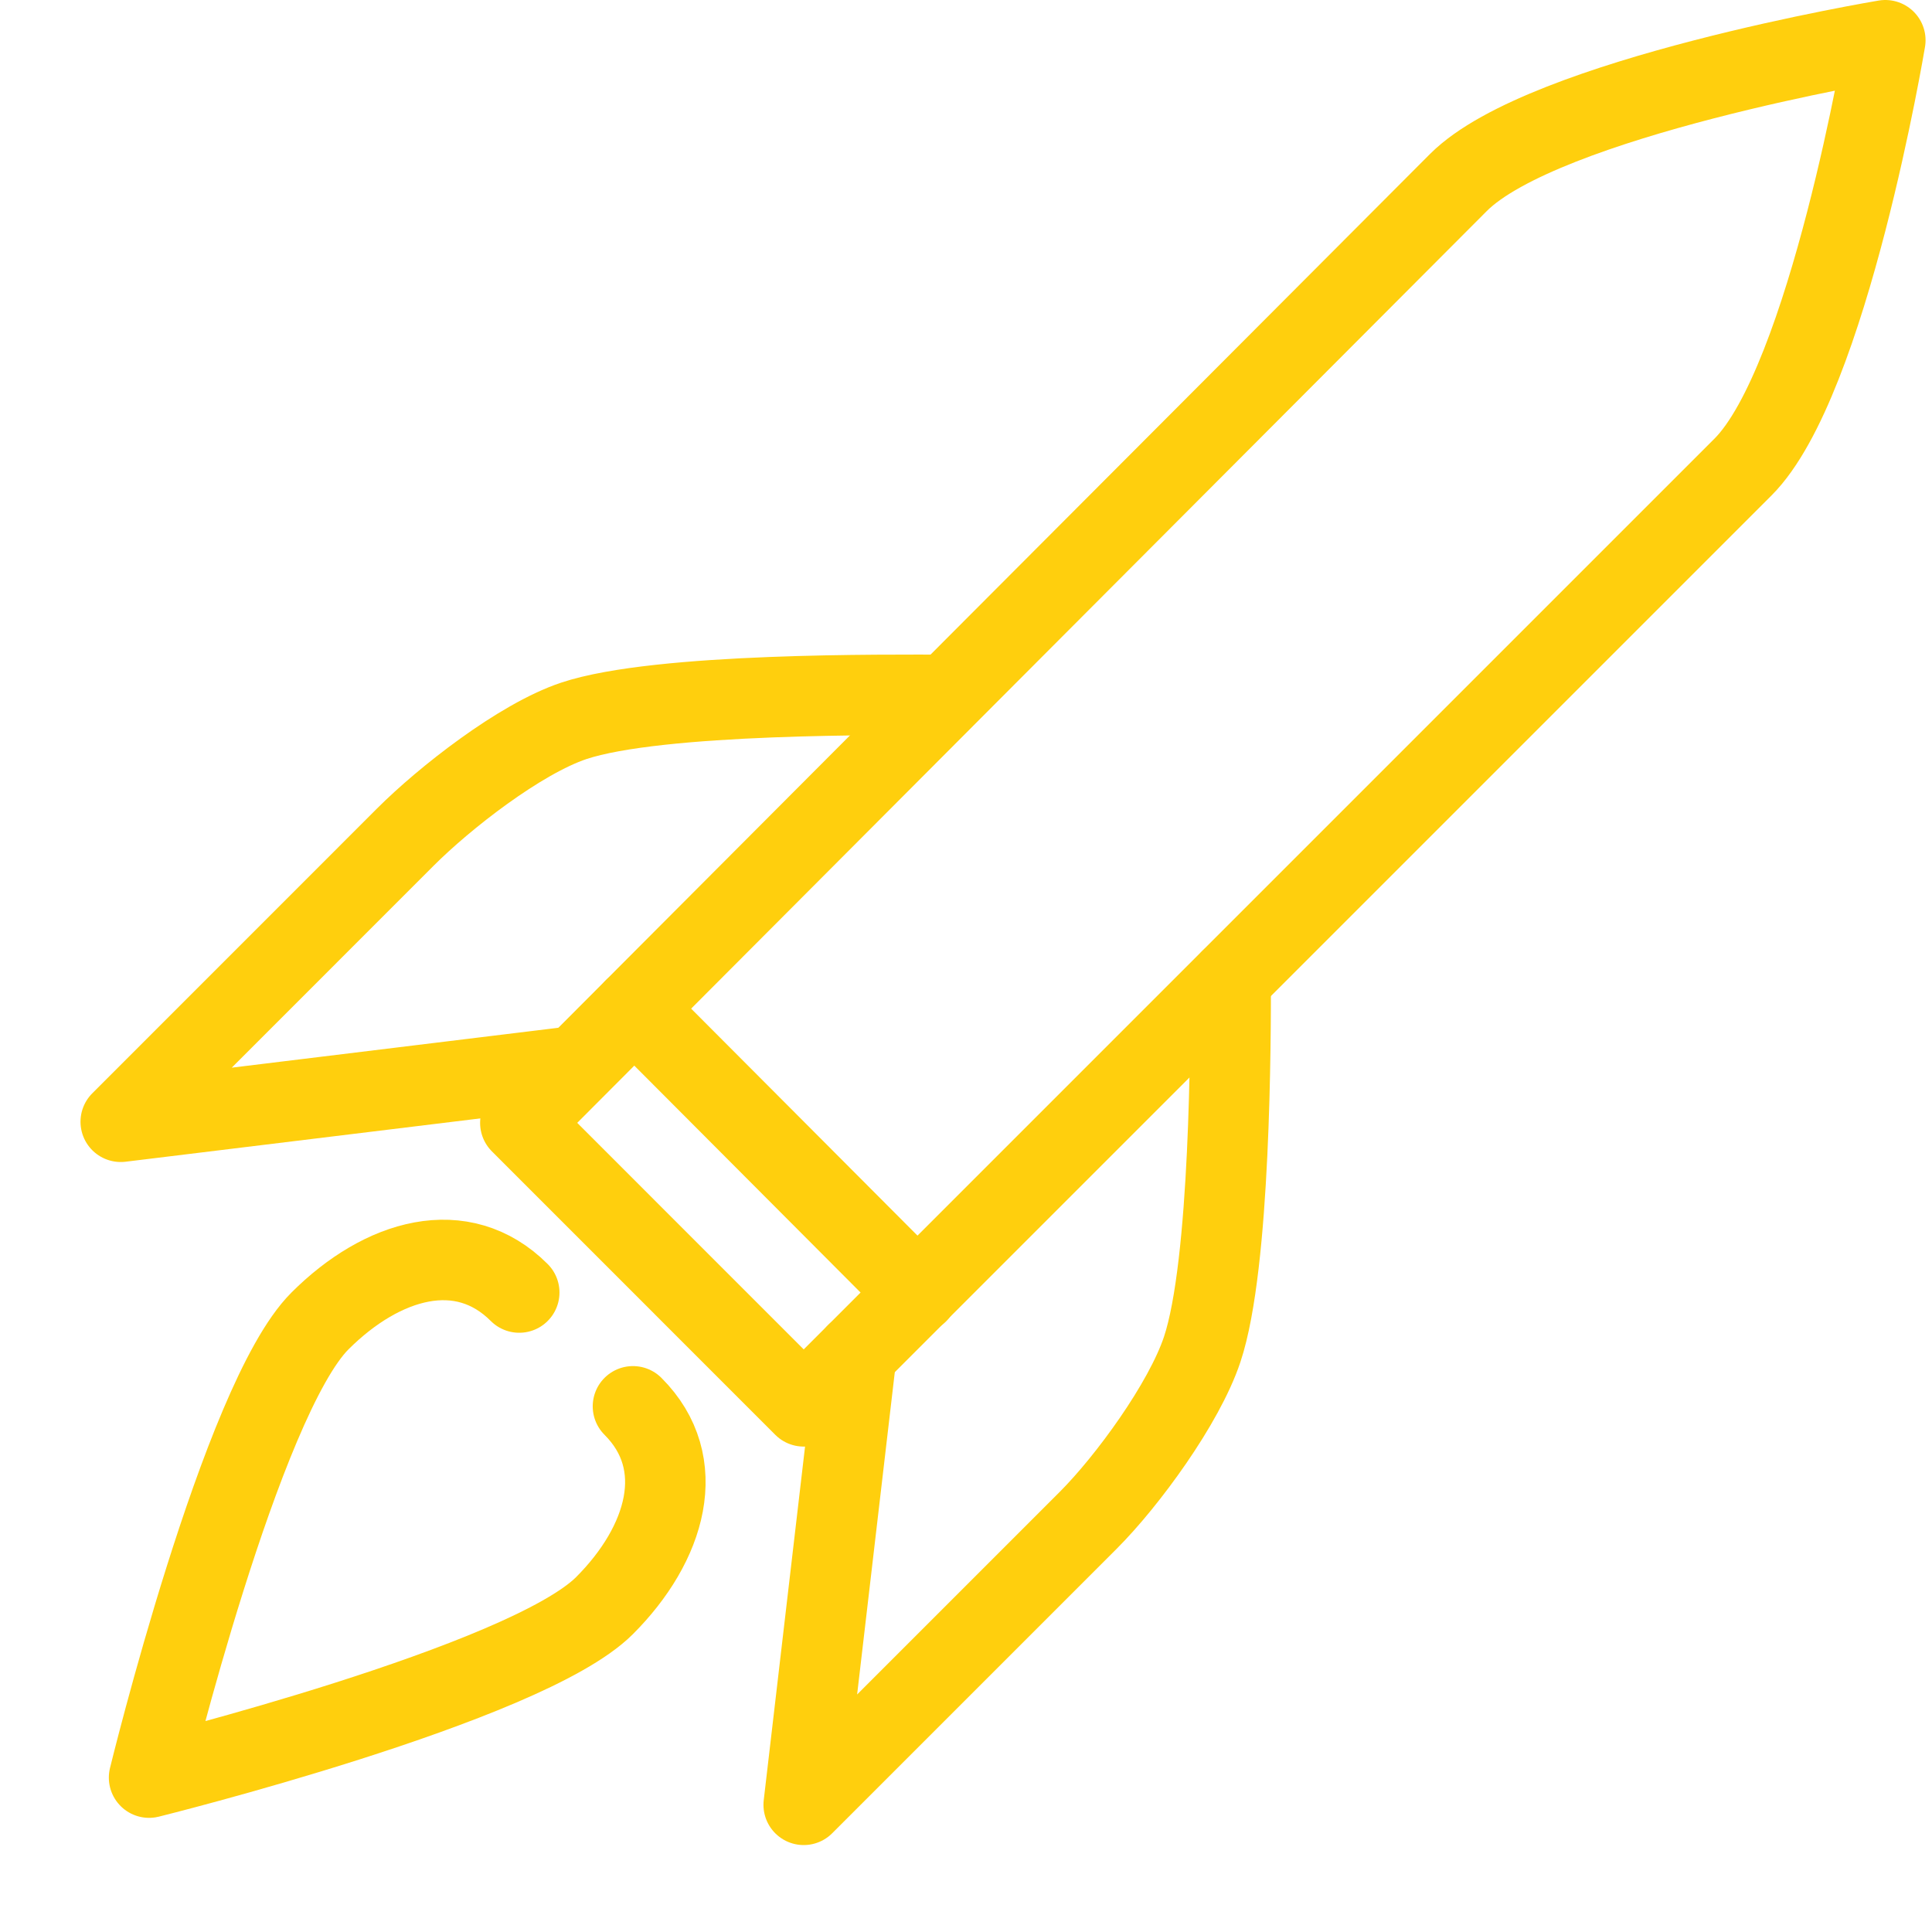 <?xml version="1.0" encoding="UTF-8"?><svg width="600" height="600" version="1.1" viewBox="0 0 600 600" xmlns="http://www.w3.org/2000/svg" xmlns:xlink="http://www.w3.org/1999/xlink"><!--Generated by IJSVG (https://github.com/curthard89/IJSVG)--><g transform="scale(25)"><g fill="none" stroke="#FFCF0D" stroke-linecap="round" stroke-linejoin="round" stroke-width="1"><path d="M0,13.449c0,0 10.945,-10.975 11.653,-11.682c1.06,-1.06 5.303,-1.767 5.303,-1.767c0,0 -0.707,4.242 -1.769,5.303c-1.413,1.414 -11.667,11.667 -11.667,11.667l-3.52,-3.521Z" transform="translate(6.464, 0.5)"></path><path d="M0,0l3.52,3.53" transform="translate(7.88, 12.53)"></path><path d="M5.304,0c0,0.707 0,3.534 -0.354,4.595c-0.224,0.672 -0.93,1.637 -1.415,2.122c-1.393,1.393 -3.535,3.535 -3.535,3.535l0.655,-5.605" transform="translate(9.984, 12.168)"></path><path d="M10.252,0.03c-0.706,0 -3.565,-0.03 -4.625,0.323c-0.671,0.225 -1.608,0.96 -2.092,1.444c-1.394,1.394 -3.535,3.536 -3.535,3.536l5.641,-0.689" transform="translate(1.5, 8.602)"></path><path d="M6.011,2.121c0.708,0.707 0.413,1.709 -0.354,2.476c-0.976,0.976 -5.657,2.136 -5.657,2.136c0,0 1.146,-4.695 2.122,-5.672c0.777,-0.776 1.769,-1.061 2.476,-0.354" transform="translate(1.852, 15.349)"></path></g><path fill="none" d="M0,0h24v24h-24Z"></path></g></svg>
